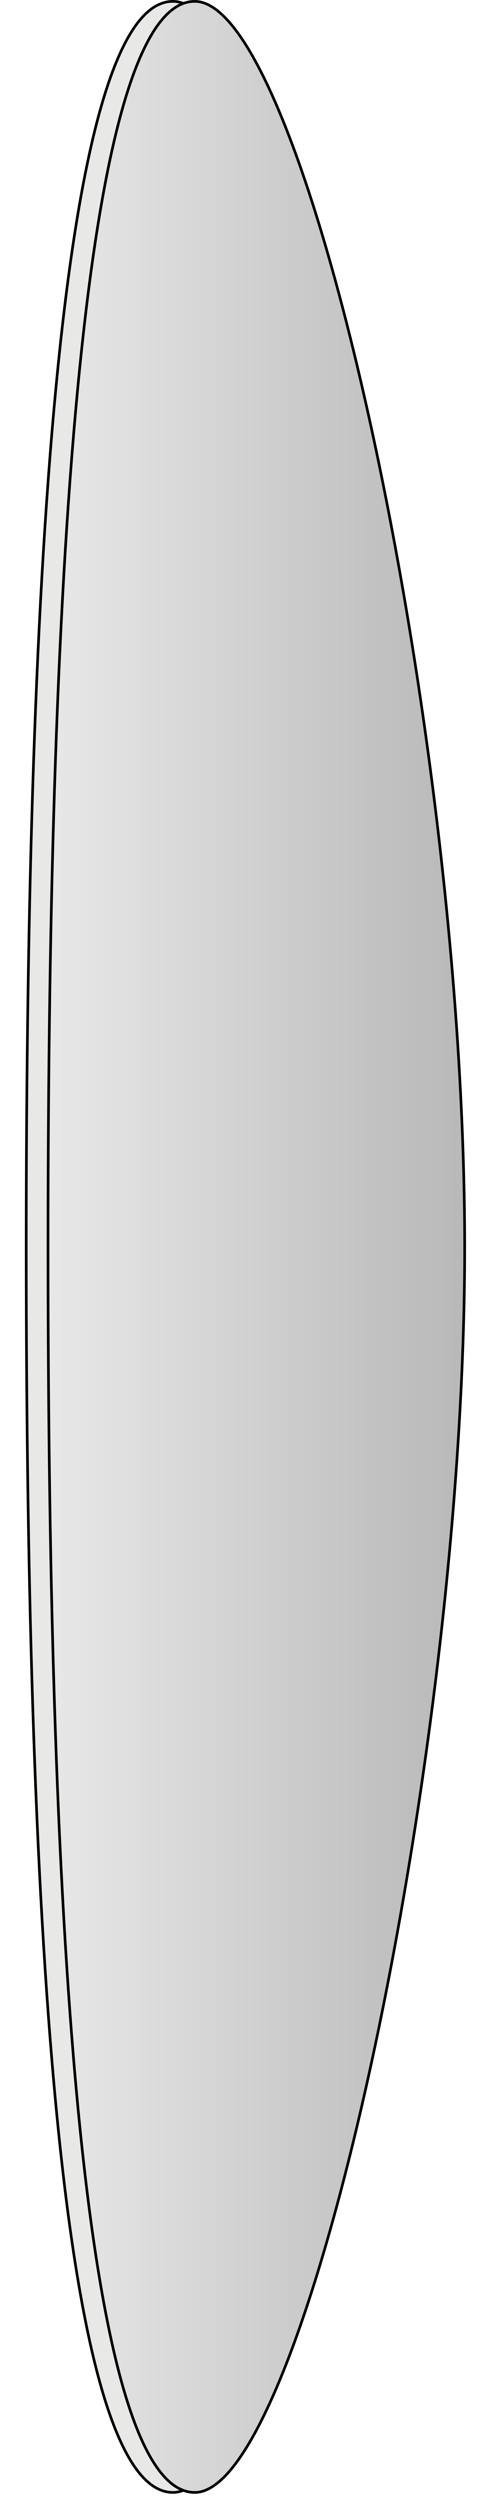 <svg xmlns="http://www.w3.org/2000/svg" xmlns:xlink="http://www.w3.org/1999/xlink" width="93.68" height="476.38" viewBox="0 0 93.68 476.38"><defs><linearGradient id="a" x1="9.16" y1="237.6" x2="88.66" y2="237.6" gradientUnits="userSpaceOnUse"><stop offset="0" stop-color="#e8e8e8"/><stop offset="1" stop-color="#b8b8b8"/></linearGradient></defs><rect y="0.26" width="93.68" height="476.12" fill="none"/><path d="M84.52,237.6C84.52,137.63,54.13.26,33,.26S5,106.52,5,237.6s6.89,237.34,28,237.34S84.52,336.34,84.52,237.6Z" fill="#e8e8e6" stroke="#000" stroke-miterlimit="10" stroke-width="0.51"/><path d="M88.66,237.6C88.66,137.63,58.27.26,37.16.26s-28,106.26-28,237.34,6.9,237.34,28,237.34S88.66,336.34,88.66,237.6Z" stroke="#000" stroke-miterlimit="10" stroke-width="0.51" fill="url(#a)"/></svg>